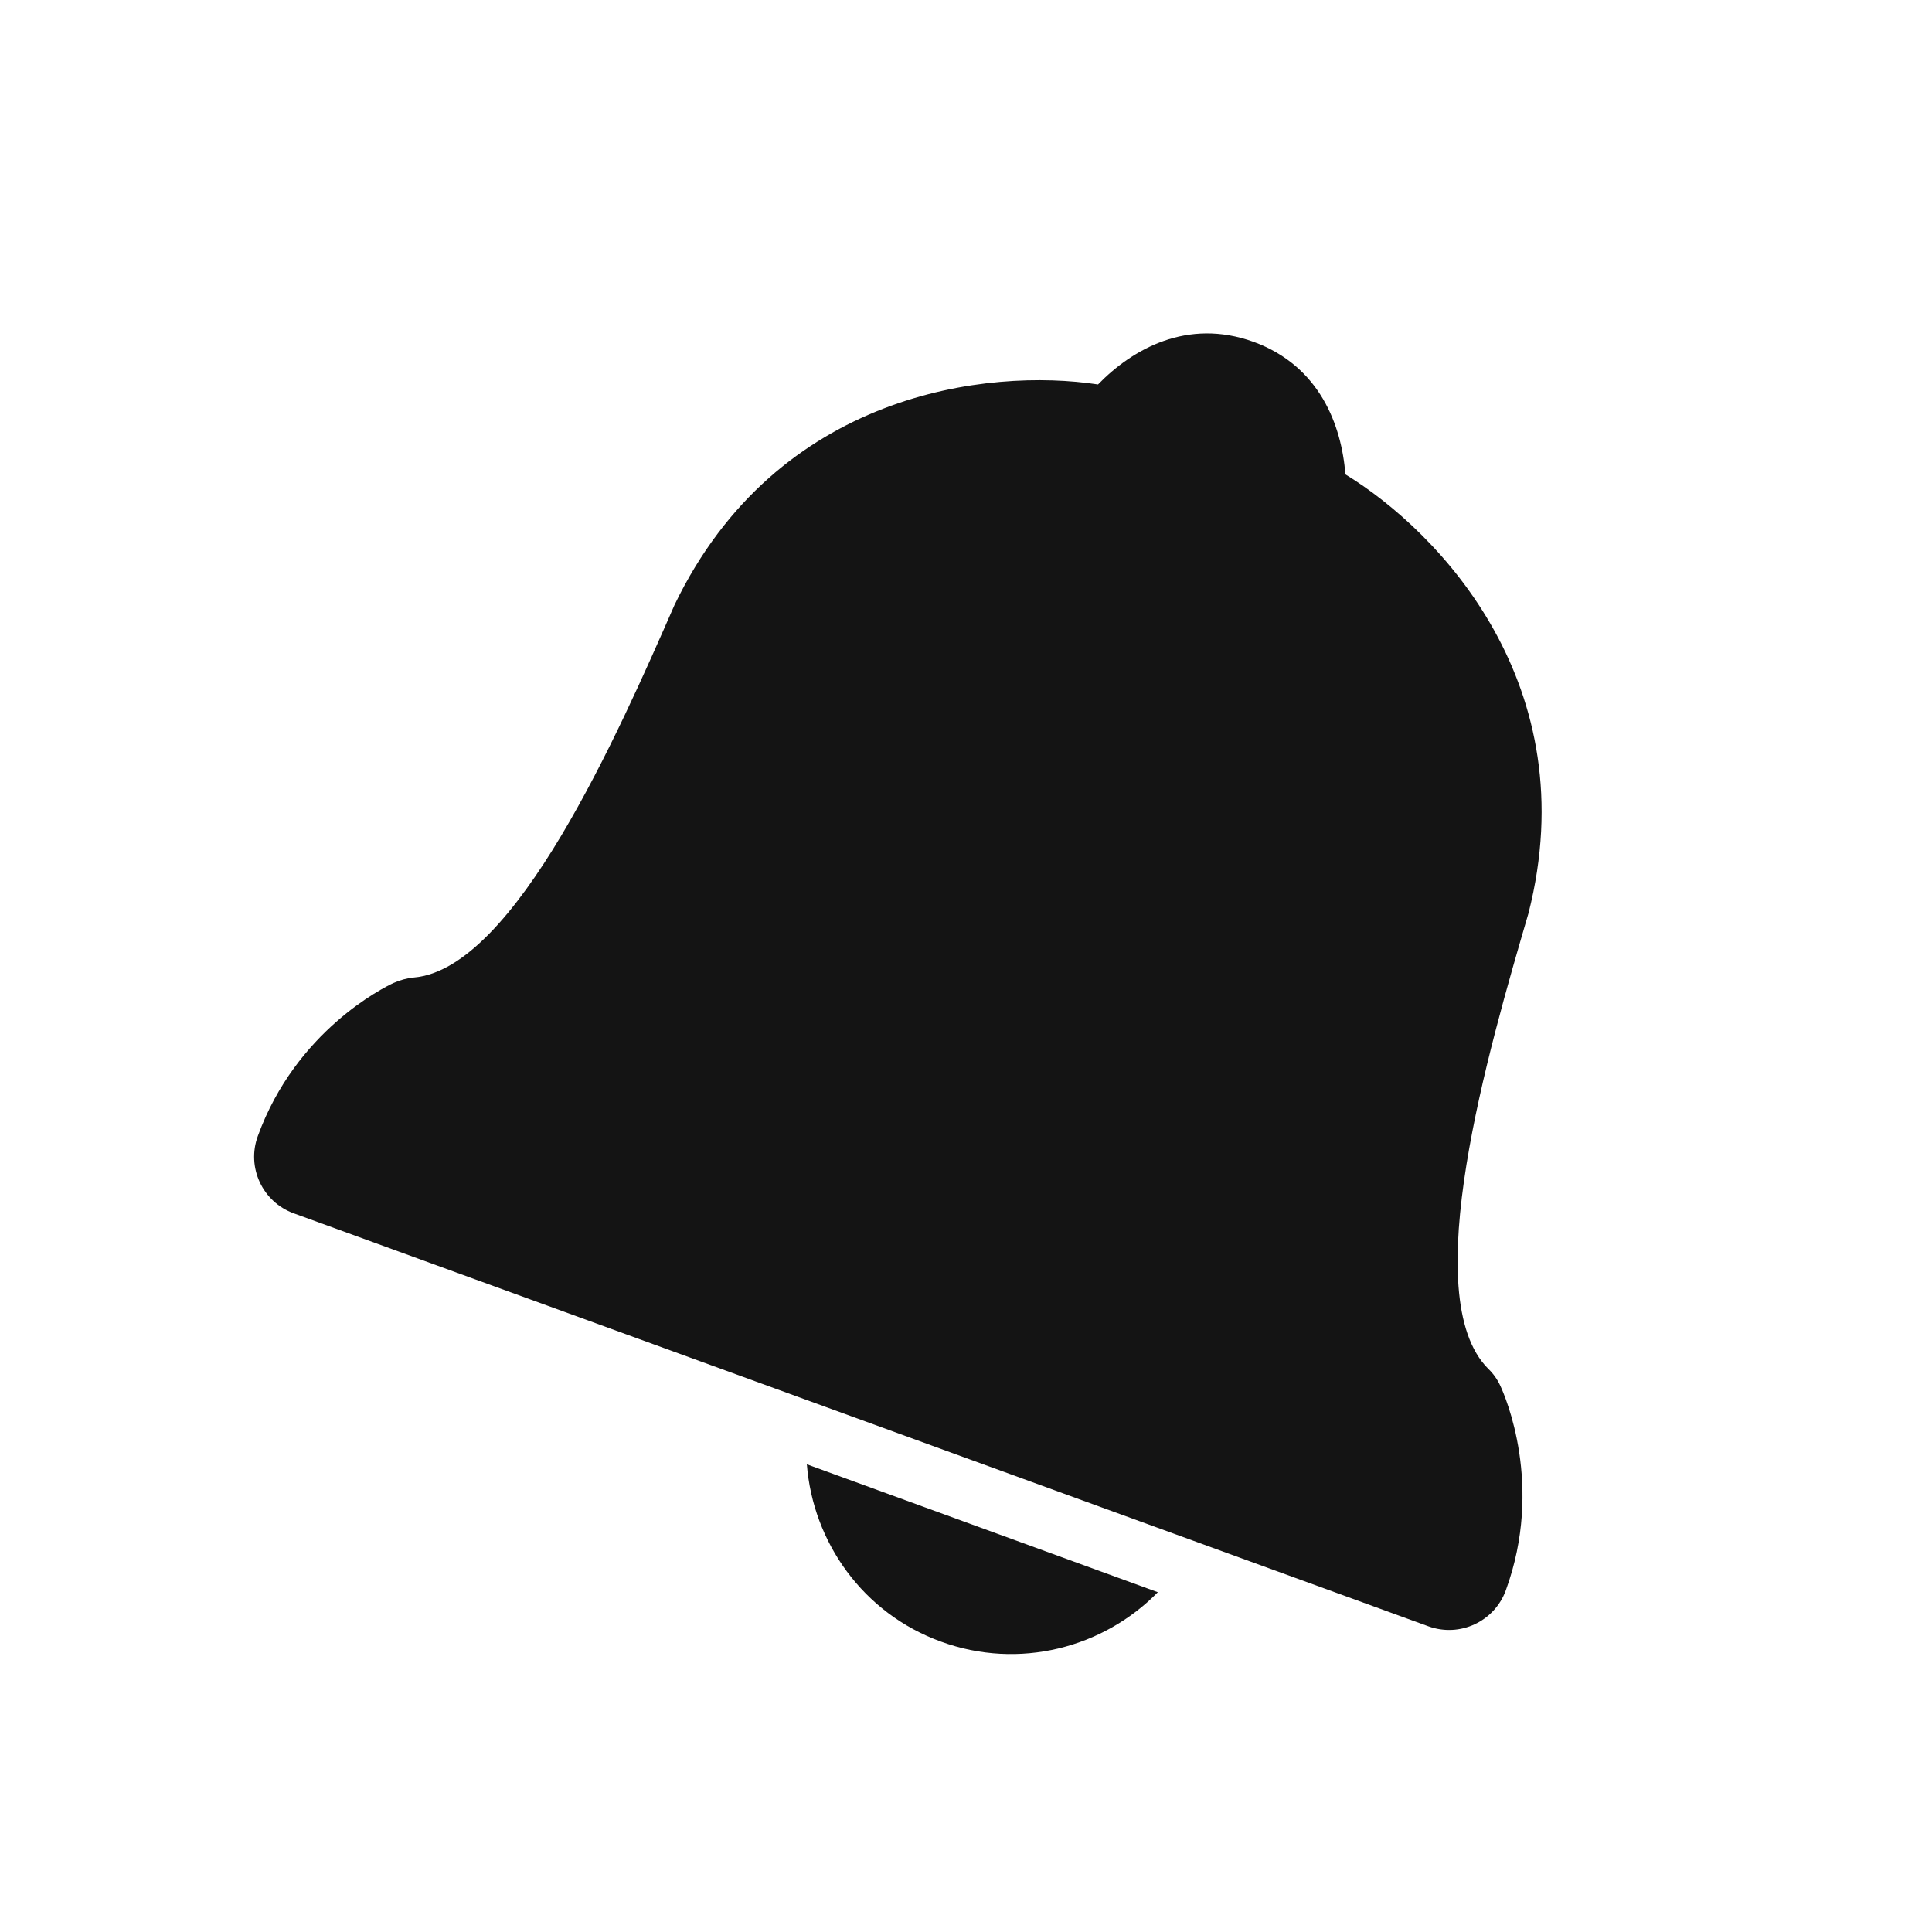 <svg width="24" height="24" viewBox="0 0 24 24" fill="none" xmlns="http://www.w3.org/2000/svg">
<path d="M10.023 18.19L14.383 19.779C13.706 20.471 12.659 20.747 11.69 20.393C10.721 20.042 10.099 19.159 10.023 18.19ZM18.638 17.216C18.695 17.338 19.182 18.451 18.706 19.755C18.565 20.143 18.135 20.344 17.745 20.203L3.651 15.073C3.26 14.932 3.06 14.5 3.203 14.112C3.677 12.807 4.765 12.268 4.888 12.211C4.969 12.175 5.055 12.151 5.14 12.143C6.398 12.037 7.687 9.094 8.38 7.513C9.654 4.87 12.276 4.568 13.64 4.776C14.065 4.339 14.747 3.948 15.573 4.247C16.396 4.547 16.666 5.286 16.713 5.893C17.89 6.612 19.706 8.523 18.987 11.346C18.495 13.029 17.591 16.109 18.487 17.003C18.549 17.062 18.601 17.135 18.638 17.216Z" fill="#141414"/>
</svg>
